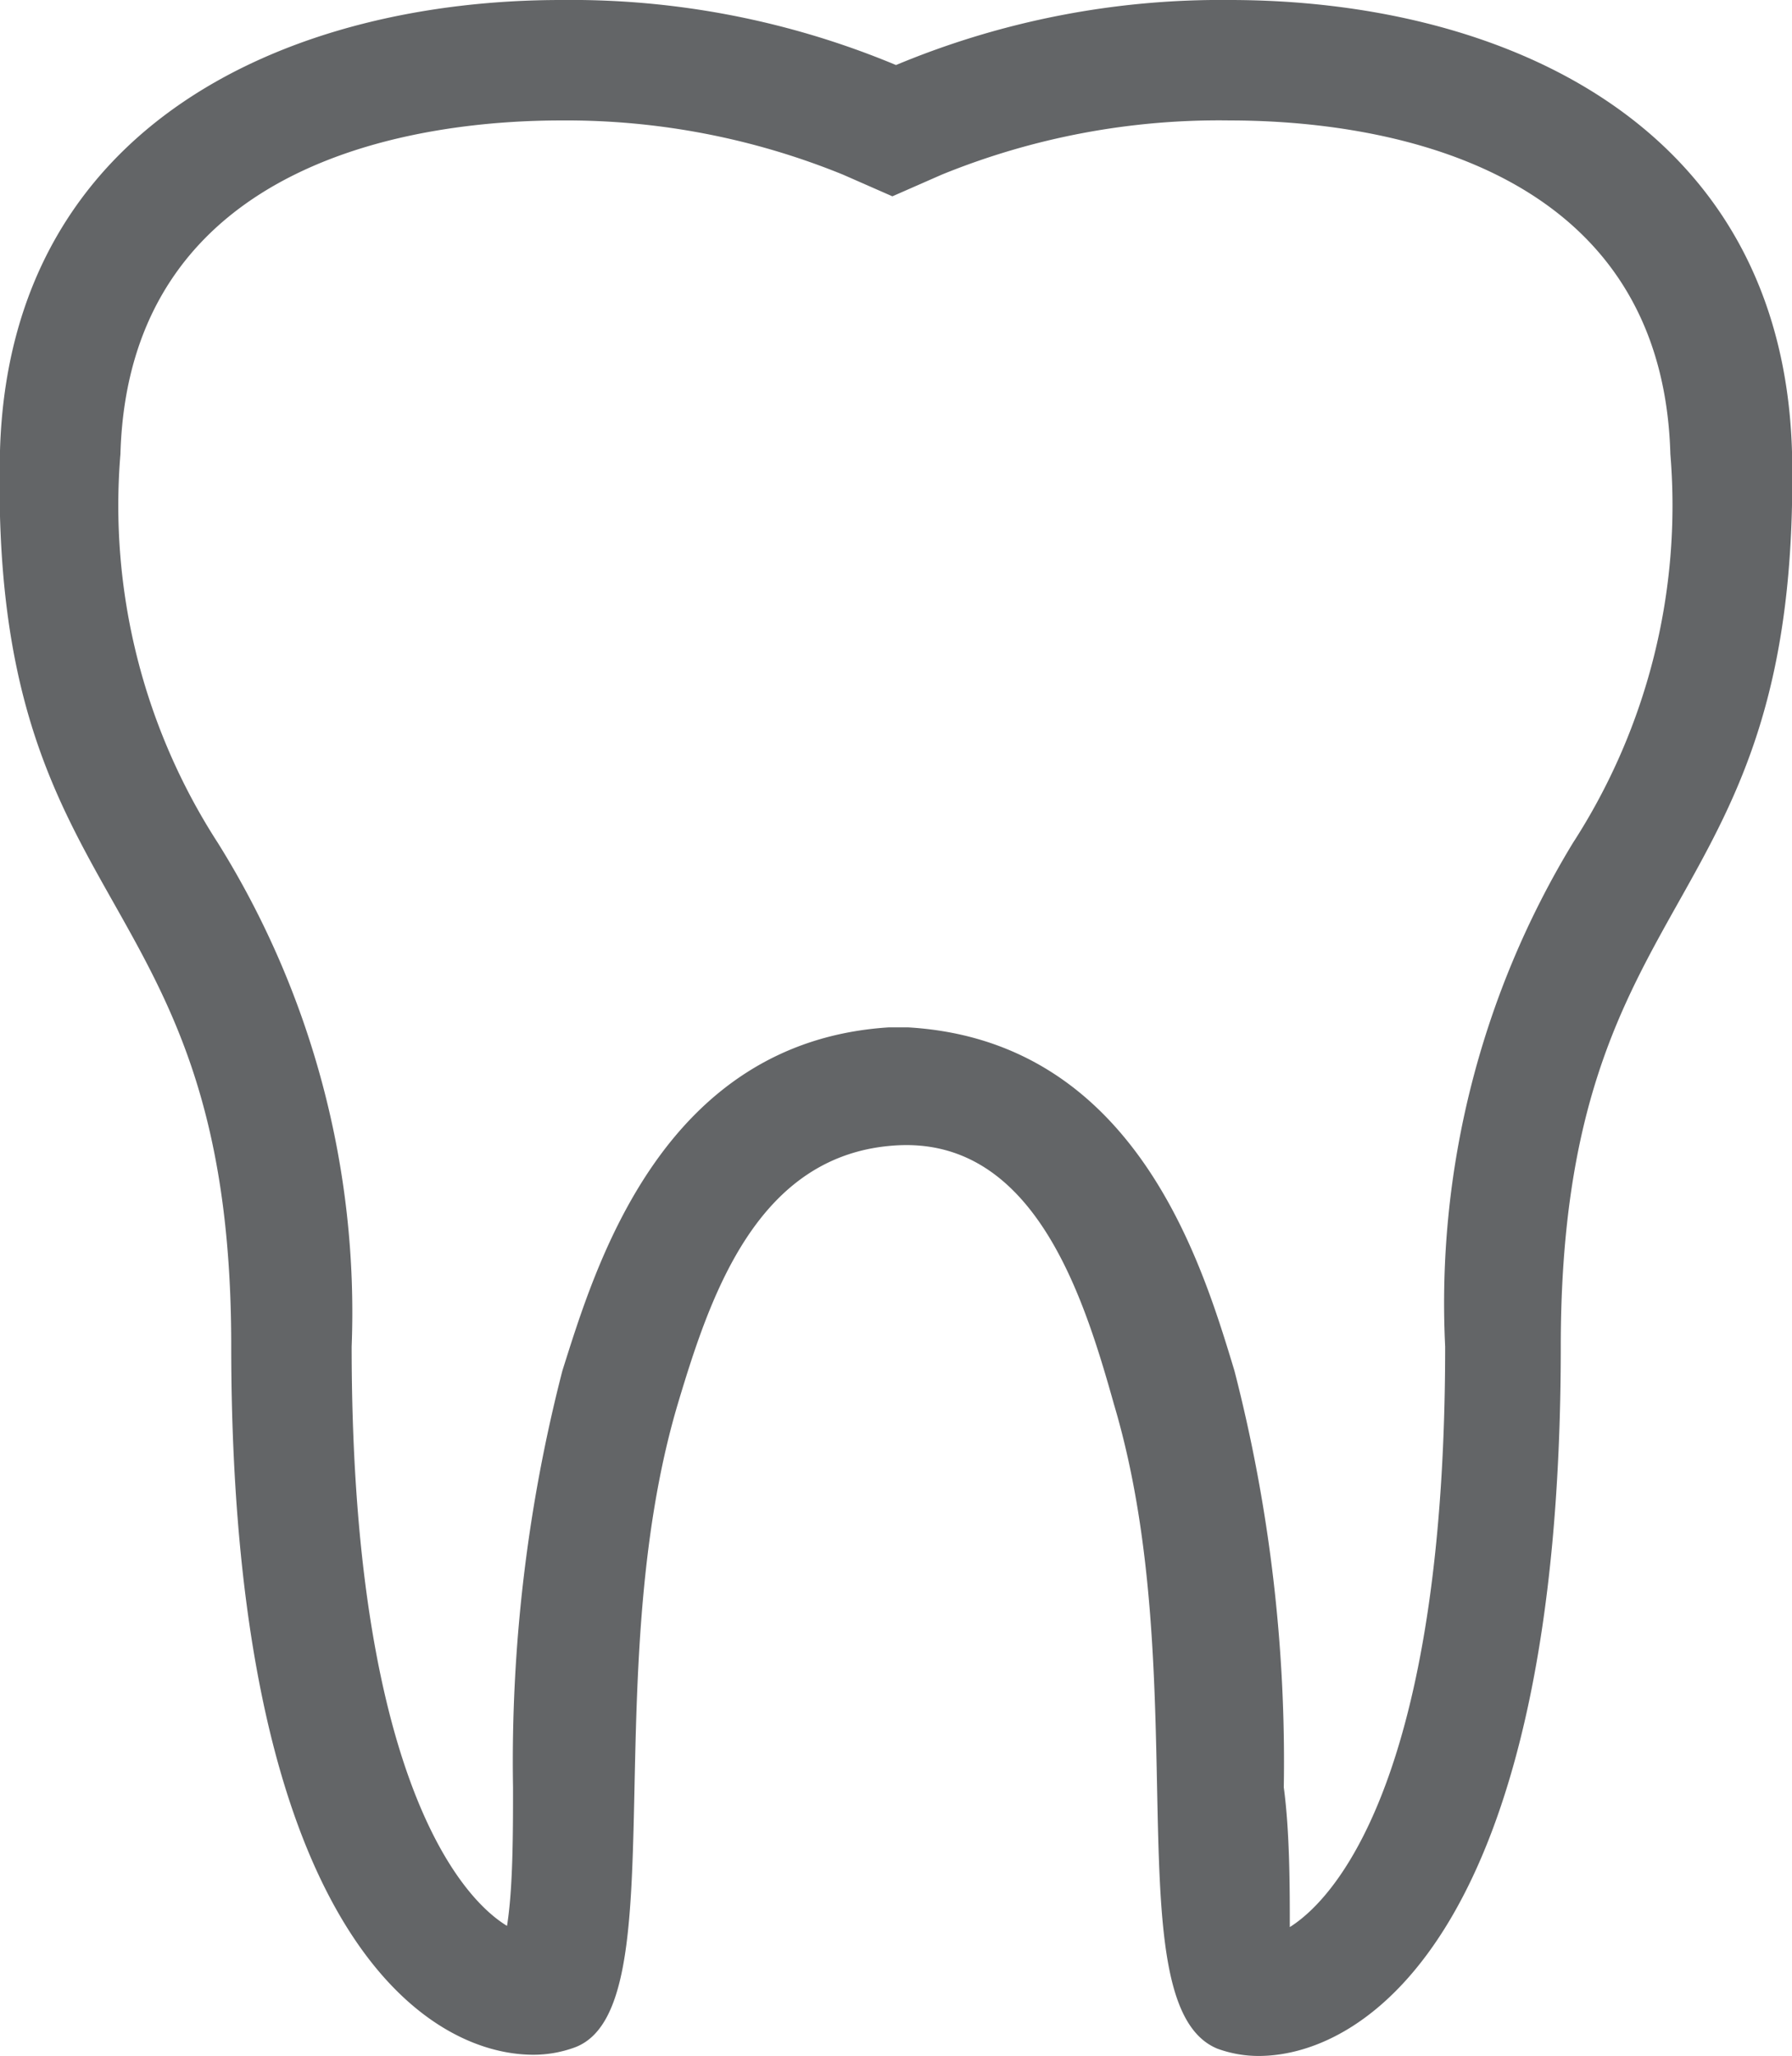 <svg id="icon" xmlns="http://www.w3.org/2000/svg" viewBox="0 0 14.88 17.07"><defs><style>.cls-1{fill:#636567;}</style></defs><title>ic_tooth_gray</title><path class="cls-1" d="M4.66,1A6.09,6.09,0,0,1,7,1.45l.41.18.41-.18A6.1,6.1,0,0,1,10.21,1c1.08,0,3.59.27,3.66,2.77A5.16,5.16,0,0,1,13.06,7,7.36,7.36,0,0,0,12,11.18c0,3.4-.83,4.53-1.29,4.82,0-.32,0-.79-.05-1.16a13,13,0,0,0-.41-3.46c-.27-.89-.82-2.74-2.71-2.85H7.38c-1.89.12-2.44,2-2.71,2.85a13,13,0,0,0-.41,3.46c0,.37,0,.84-.05,1.15-.46-.28-1.29-1.42-1.29-4.81A7.36,7.36,0,0,0,1.81,7,5.16,5.16,0,0,1,1,3.77C1.07,1.27,3.58,1,4.66,1m5.55-1A7,7,0,0,0,7.44.54,7,7,0,0,0,4.66,0C2.44,0,.08,1,0,3.74c-.1,3.94,1.92,3.5,1.92,7.43,0,4.81,1.59,5.89,2.51,5.89A1,1,0,0,0,4.77,17c.85-.31.18-3.07.86-5.35.27-.9.66-2.07,1.81-2.14S9,10.77,9.25,11.66c.68,2.28,0,5,.86,5.35a1,1,0,0,0,.34.06c.91,0,2.51-1.08,2.51-5.89,0-3.93,2-3.49,1.92-7.43C14.8,1,12.44,0,10.21,0Z"/></svg>